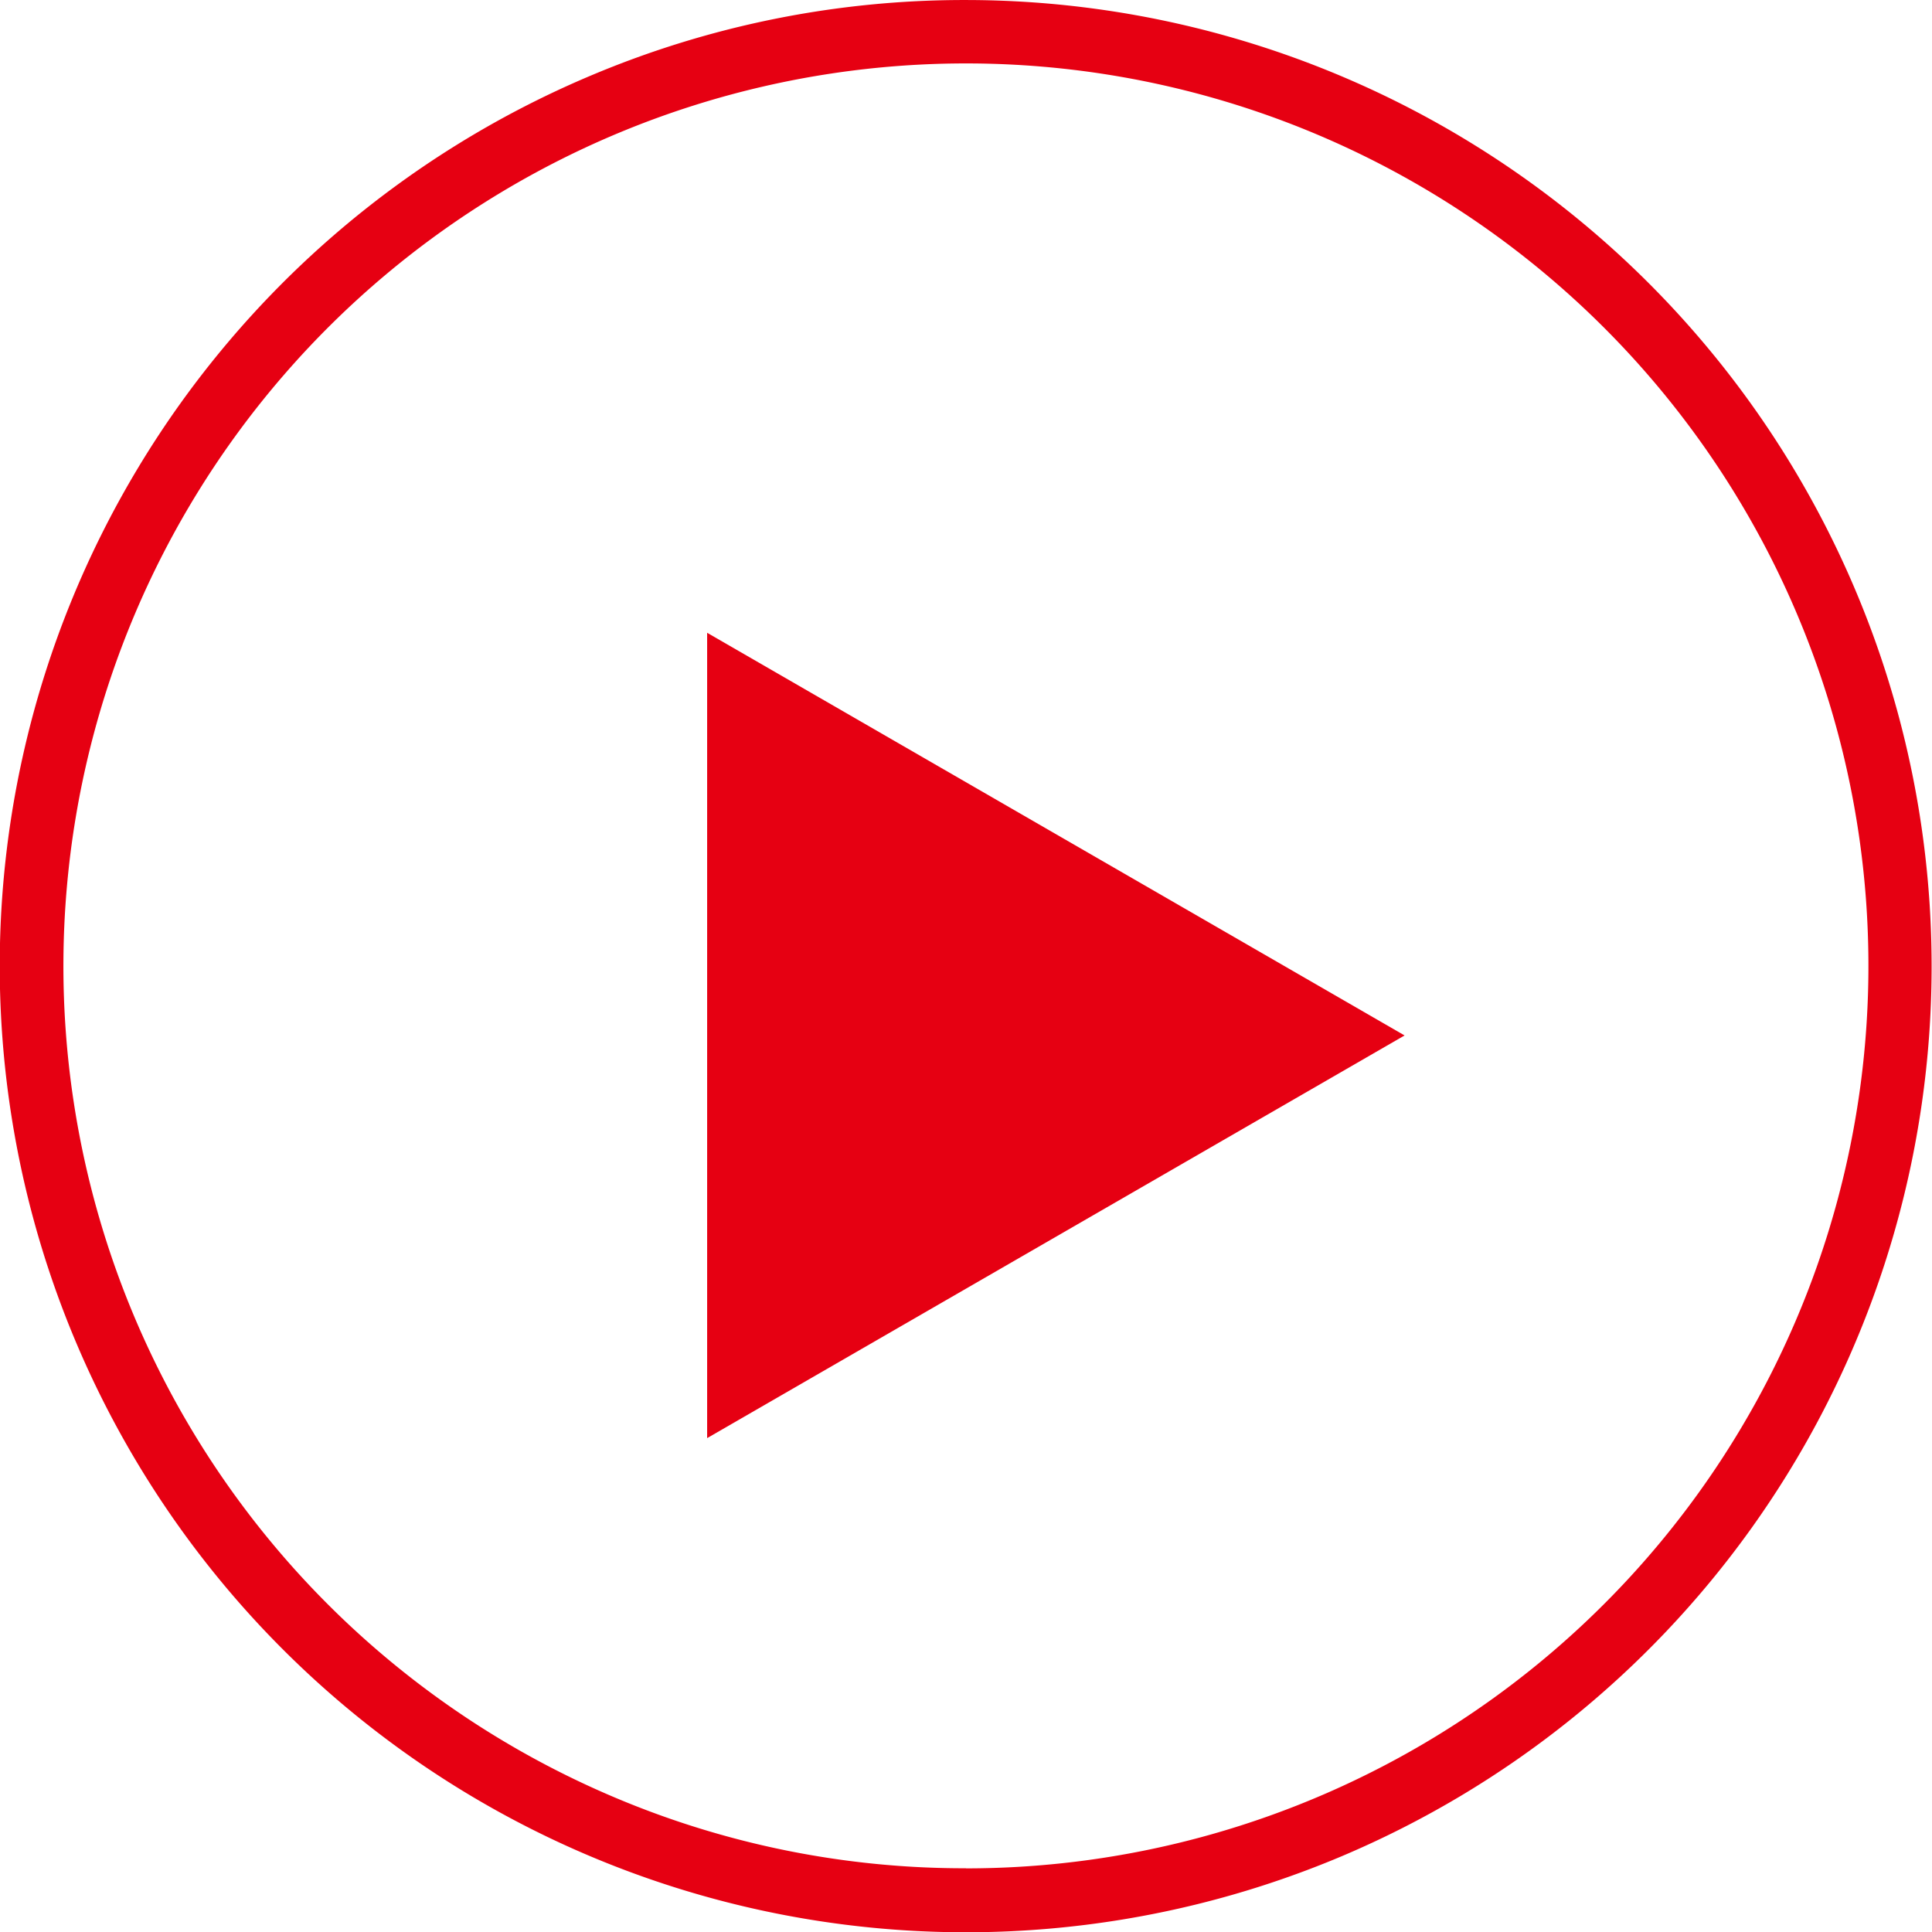 <svg xmlns="http://www.w3.org/2000/svg" width="86.057" height="86.057" viewBox="0 0 86.057 86.057">
  <g id="Group_987" data-name="Group 987" transform="translate(-494.474 -1125.118)">
    <path id="Ellipse_2" data-name="Ellipse 2" d="M41.611-1.417A43.04,43.04,0,0,1,58.36,81.258a43.039,43.039,0,0,1-33.5-79.293A42.761,42.761,0,0,1,41.611-1.417Zm0,83.222A40.2,40.2,0,0,0,57.256,4.576,40.2,40.2,0,0,0,25.966,78.647,39.941,39.941,0,0,0,41.611,81.8Z" transform="translate(495.892 1126.536)" fill="#e60012"/>
    <path id="Path_179" data-name="Path 179" d="M559.038,1051.378l-31.066-17.936v35.872Z" transform="translate(-2 119.862)" fill="#e60012"/>
  </g>
</svg>
